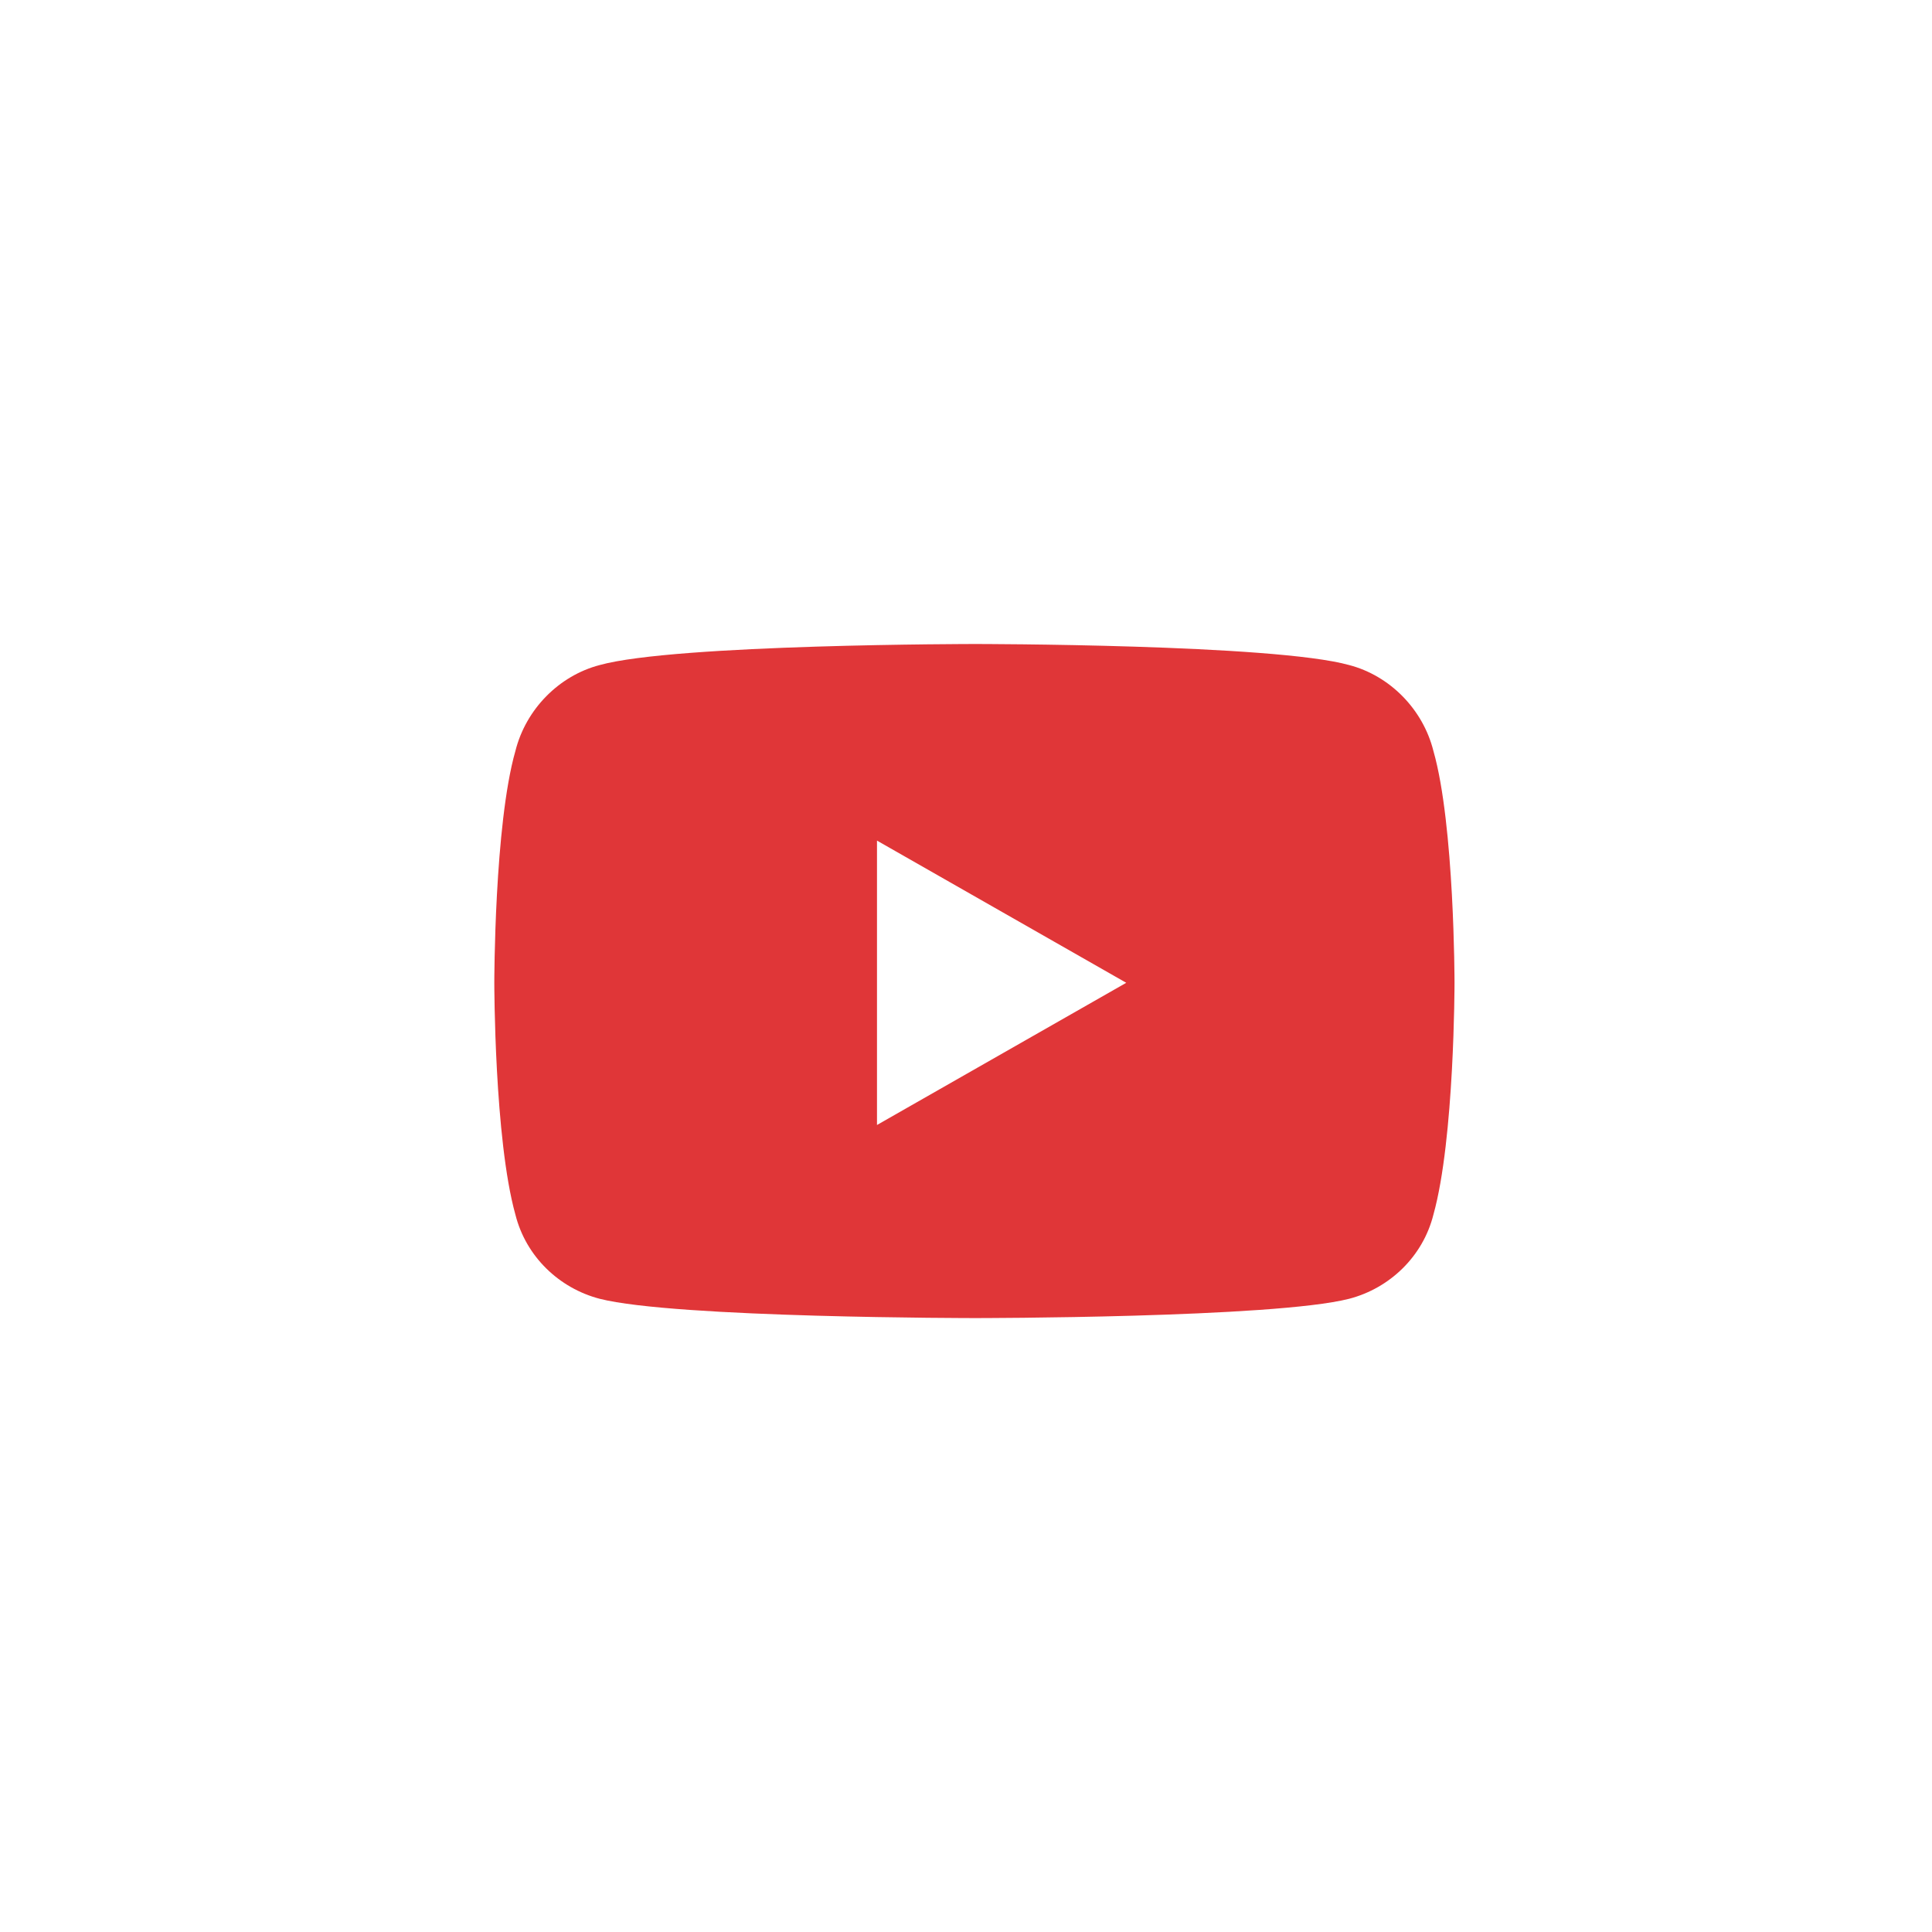 <svg width="182" height="182" viewBox="0 0 182 182" fill="none" xmlns="http://www.w3.org/2000/svg">
<g filter="url(#filter0_d_501_1513)">
<rect x="24" y="24" width="134" height="134" rx="35" fill="white"/>
<path d="M129.63 89.485C129.63 110.589 112.522 127.697 91.418 127.697C70.314 127.697 53.206 110.589 53.206 89.485C53.206 68.381 70.314 51.273 91.418 51.273C112.522 51.273 129.63 68.381 129.63 89.485Z" fill="white"/>
</g>
<path d="M135.035 70.754C134.043 66.785 130.901 63.644 127.098 62.651C119.987 60.667 91.875 60.667 91.875 60.667C91.875 60.667 63.598 60.667 56.487 62.651C52.684 63.644 49.542 66.785 48.55 70.754C46.565 77.7 46.565 92.582 46.565 92.582C46.565 92.582 46.565 107.3 48.55 114.41C49.542 118.379 52.684 121.356 56.487 122.348C63.598 124.167 91.875 124.167 91.875 124.167C91.875 124.167 119.987 124.167 127.098 122.348C130.901 121.356 134.043 118.379 135.035 114.41C137.02 107.3 137.02 92.582 137.02 92.582C137.02 92.582 137.02 77.7 135.035 70.754ZM82.615 105.977V79.188L106.096 92.582L82.615 105.977Z" fill="#E03638"/>
<defs>
<filter id="filter0_d_501_1513" x="0" y="0" width="182" height="182" filterUnits="userSpaceOnUse" color-interpolation-filters="sRGB">
<feFlood flood-opacity="0" result="BackgroundImageFix"/>
<feColorMatrix in="SourceAlpha" type="matrix" values="0 0 0 0 0 0 0 0 0 0 0 0 0 0 0 0 0 0 127 0" result="hardAlpha"/>
<feOffset/>
<feGaussianBlur stdDeviation="12"/>
<feComposite in2="hardAlpha" operator="out"/>
<feColorMatrix type="matrix" values="0 0 0 0 0.829 0 0 0 0 0.829 0 0 0 0 0.829 0 0 0 0.3 0"/>
<feBlend mode="normal" in2="BackgroundImageFix" result="effect1_dropShadow_501_1513"/>
<feBlend mode="normal" in="SourceGraphic" in2="effect1_dropShadow_501_1513" result="shape"/>
</filter>
</defs>
</svg>
